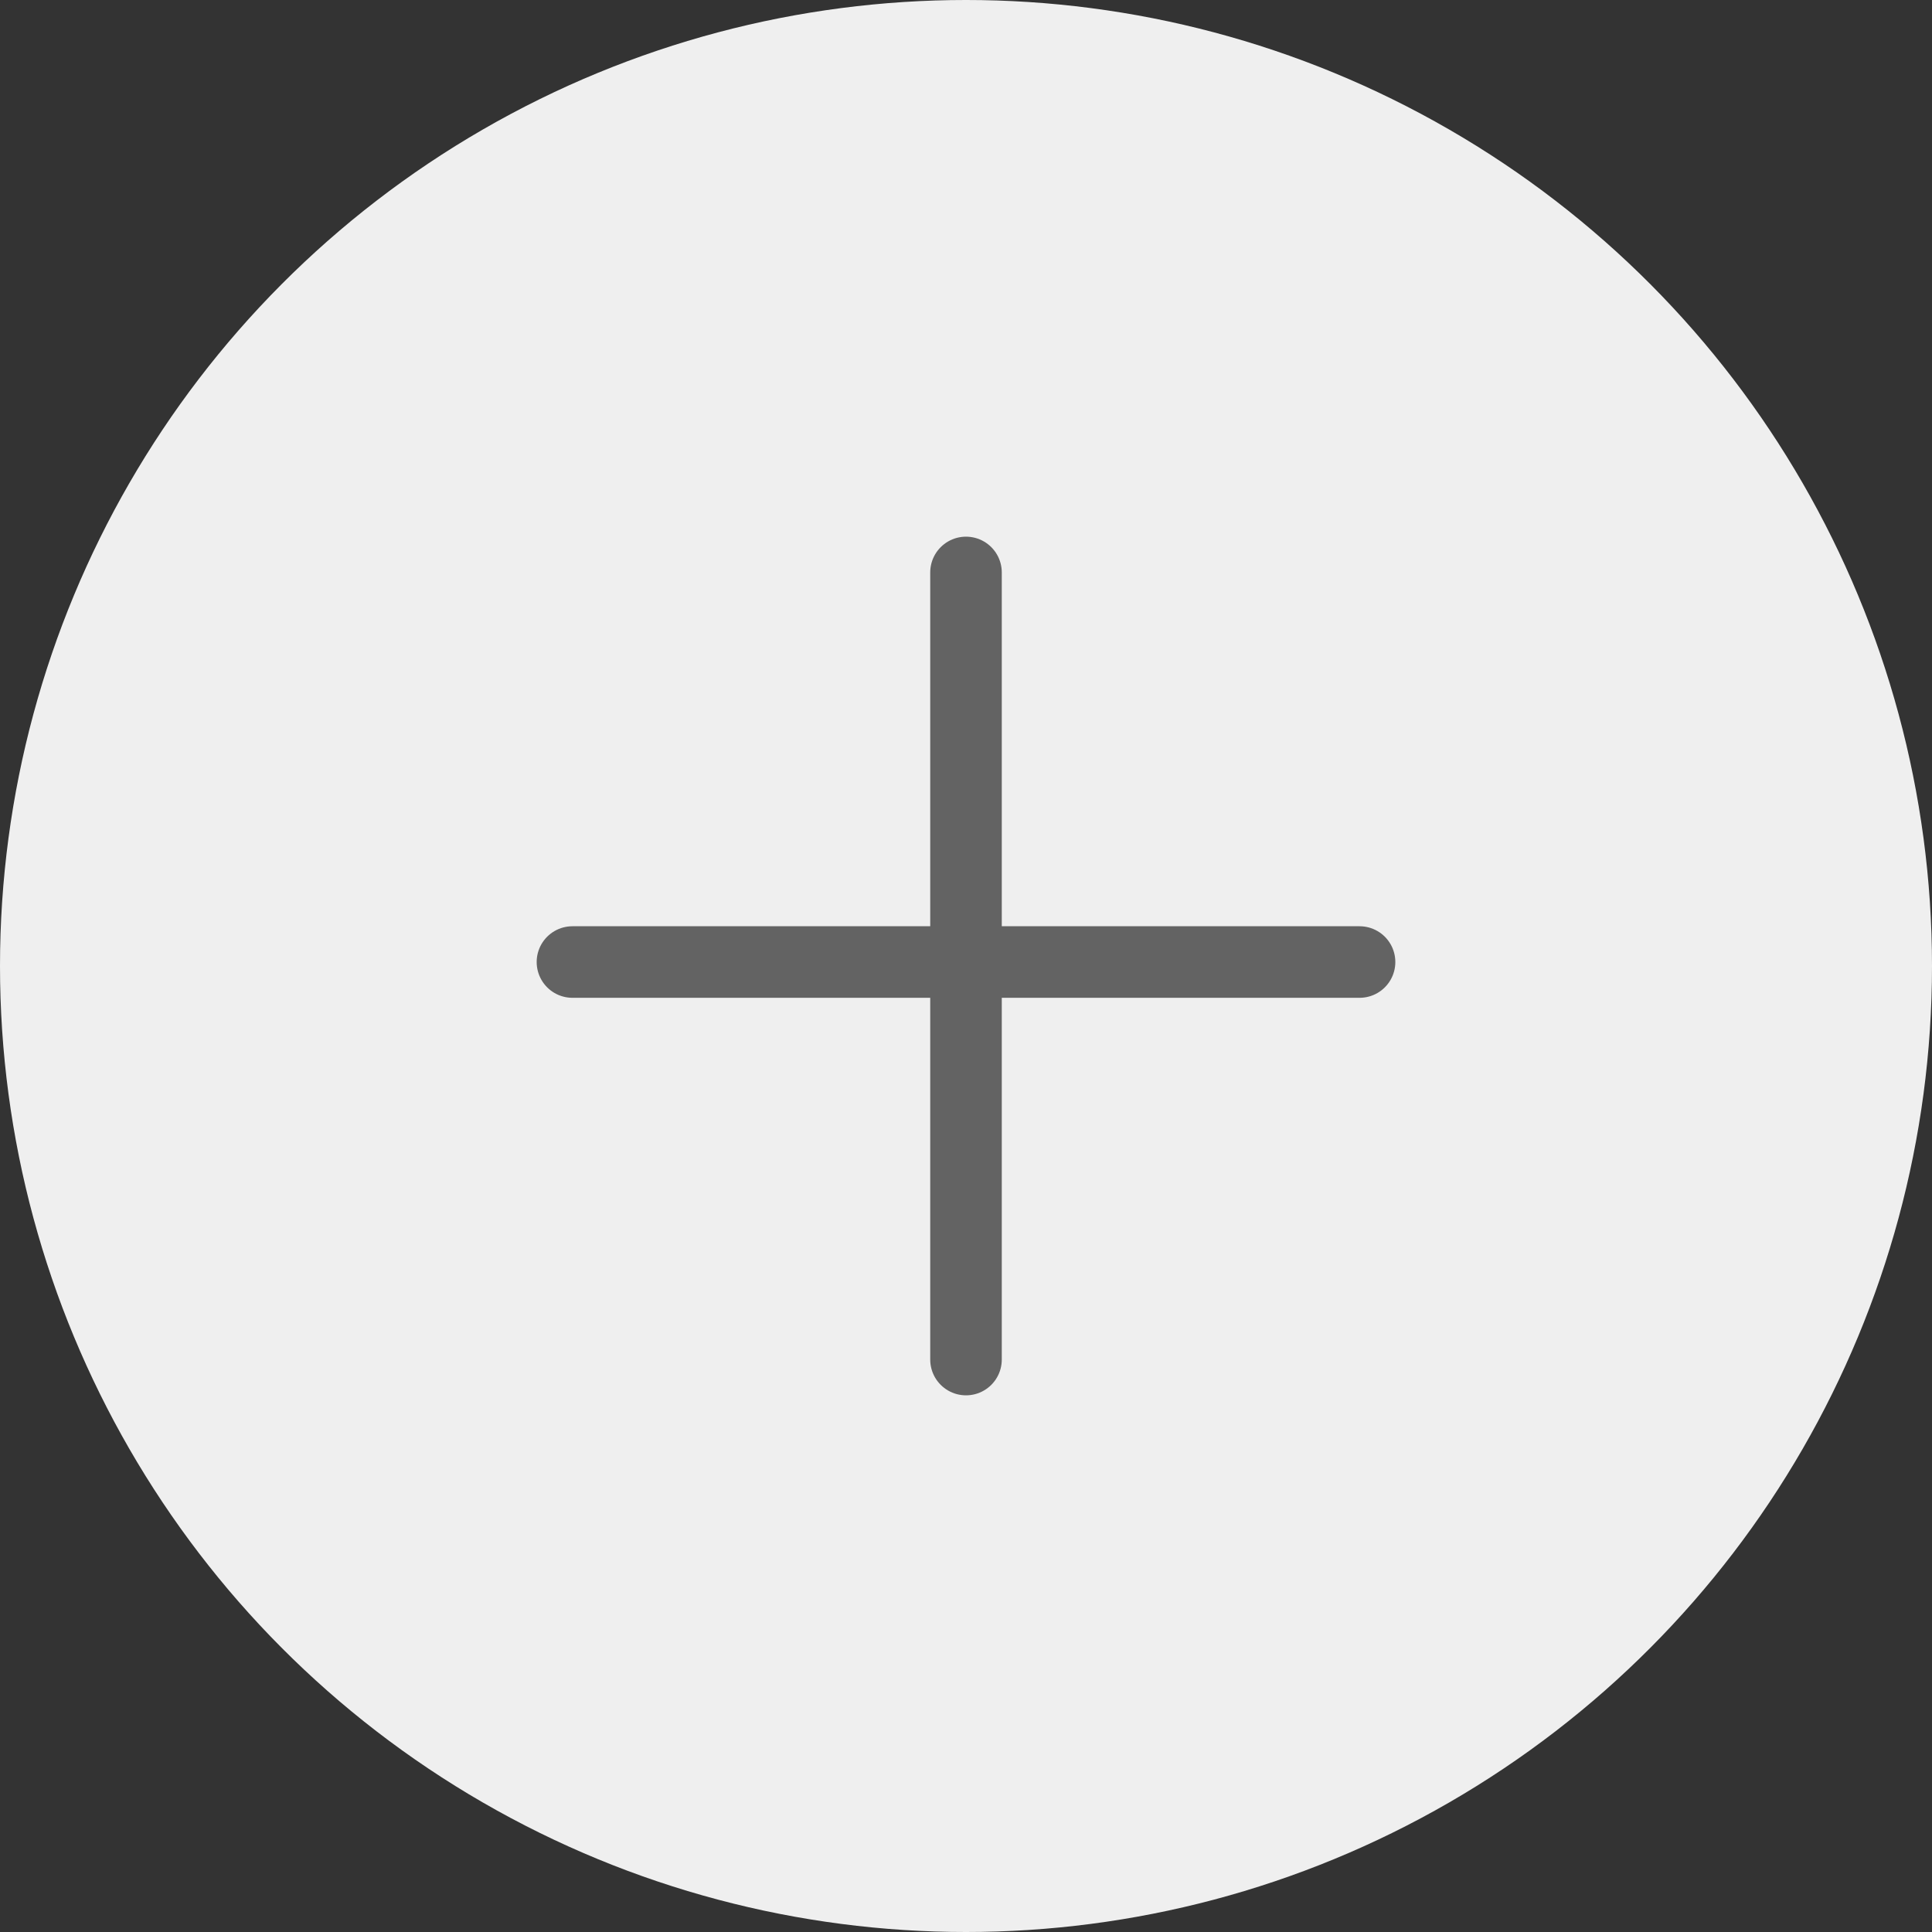 <?xml version="1.0" encoding="UTF-8"?> <svg xmlns="http://www.w3.org/2000/svg" width="54" height="54" viewBox="0 0 54 54" fill="none"><rect x="0" y="0" width="54" height="54" fill="#333333" stroke="none"/><circle cx="27" cy="27" r="27" fill="#EFEFEF"></circle><path d="M16 26.889H38" stroke="#636363" stroke-width="2" stroke-linecap="round"></path><path d="M27 38L27 16" stroke="#636363" stroke-width="2" stroke-linecap="round"></path></svg> 